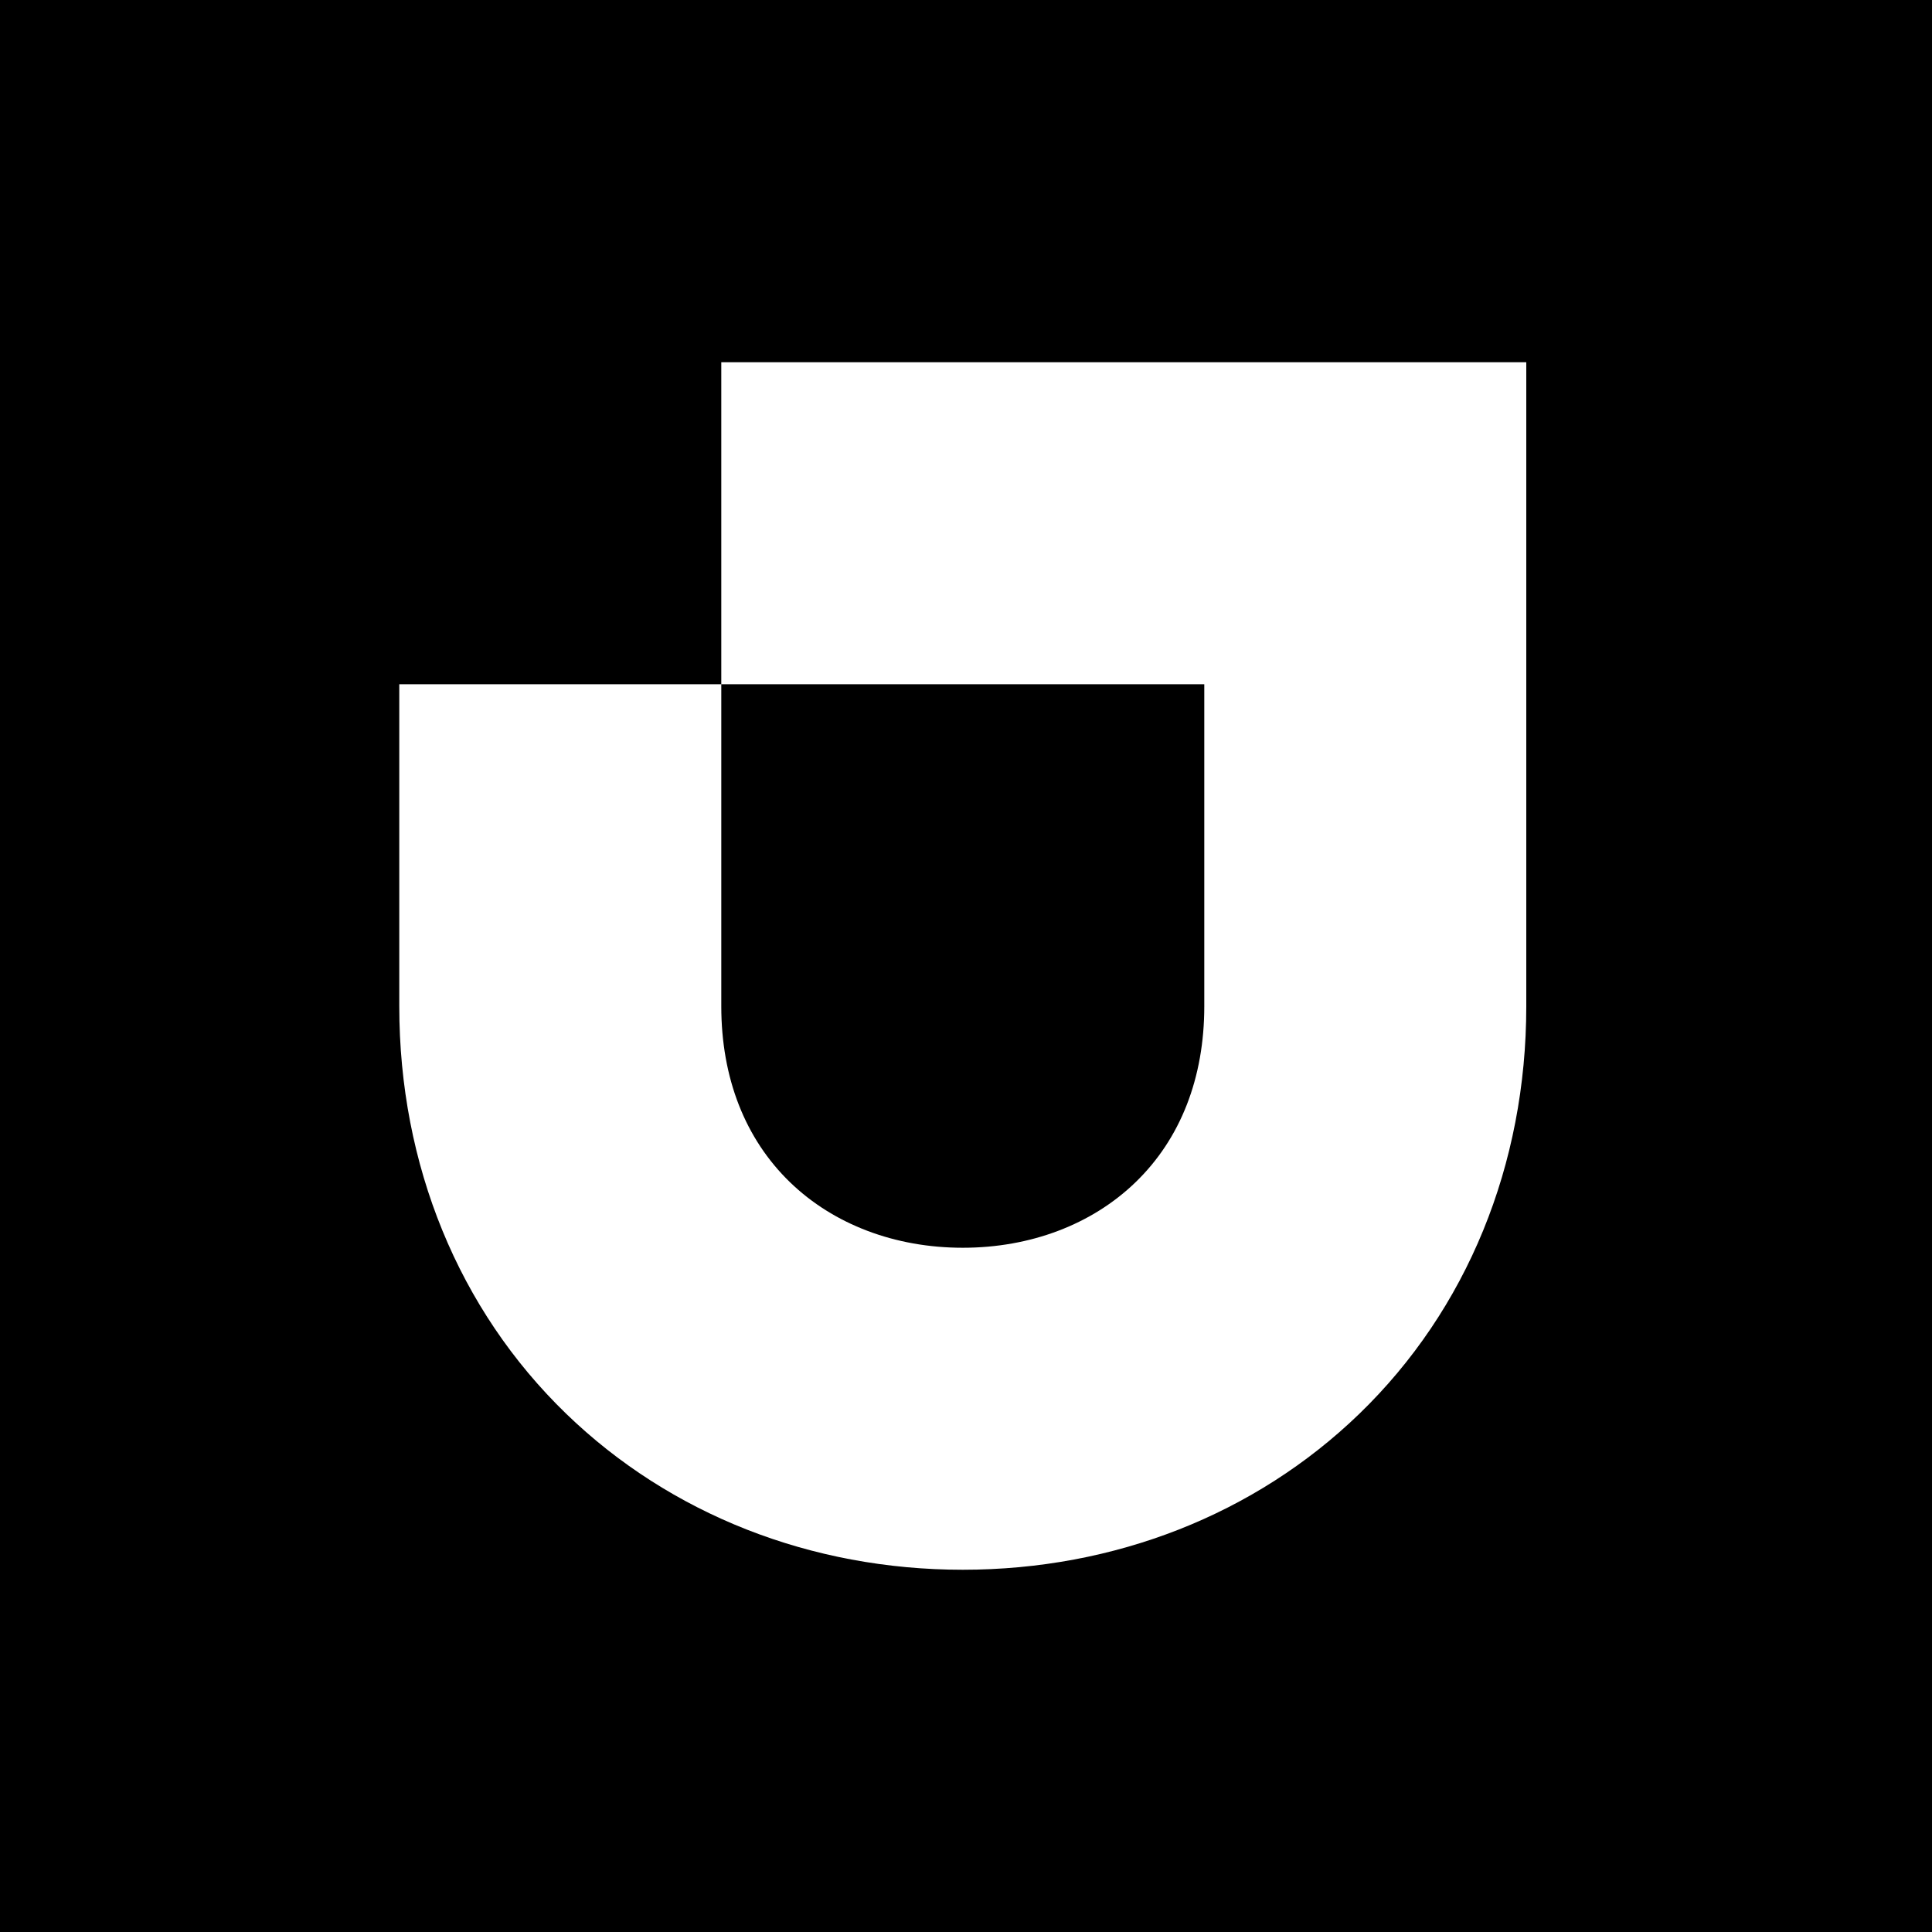 <svg viewBox="0 0 200 200" fill="none" xmlns="http://www.w3.org/2000/svg"><path fill="#000" d="M0 0h200v200H0z"/><g clip-path="url(#a)"><path d="M99.667 162.5c-15.707 0-30.284-5.733-41.05-16.143-11.144-10.78-17.284-25.764-17.284-42.19V70.833h33.334v33.334c0 7.416 2.463 13.72 7.123 18.226 4.517 4.367 10.877 6.774 17.877 6.774 7 0 13.36-2.407 17.876-6.774 4.667-4.506 7.124-10.81 7.124-18.226V70.833h-50V37.5H158v66.667c0 16.426-6.14 31.41-17.283 42.19-10.767 10.41-25.344 16.143-41.05 16.143Z" fill="#fff"/></g><defs><clipPath id="a"><path fill="#fff" transform="translate(41.333 37.5)" d="M0 0h116.667v125H0z"/></clipPath></defs></svg>